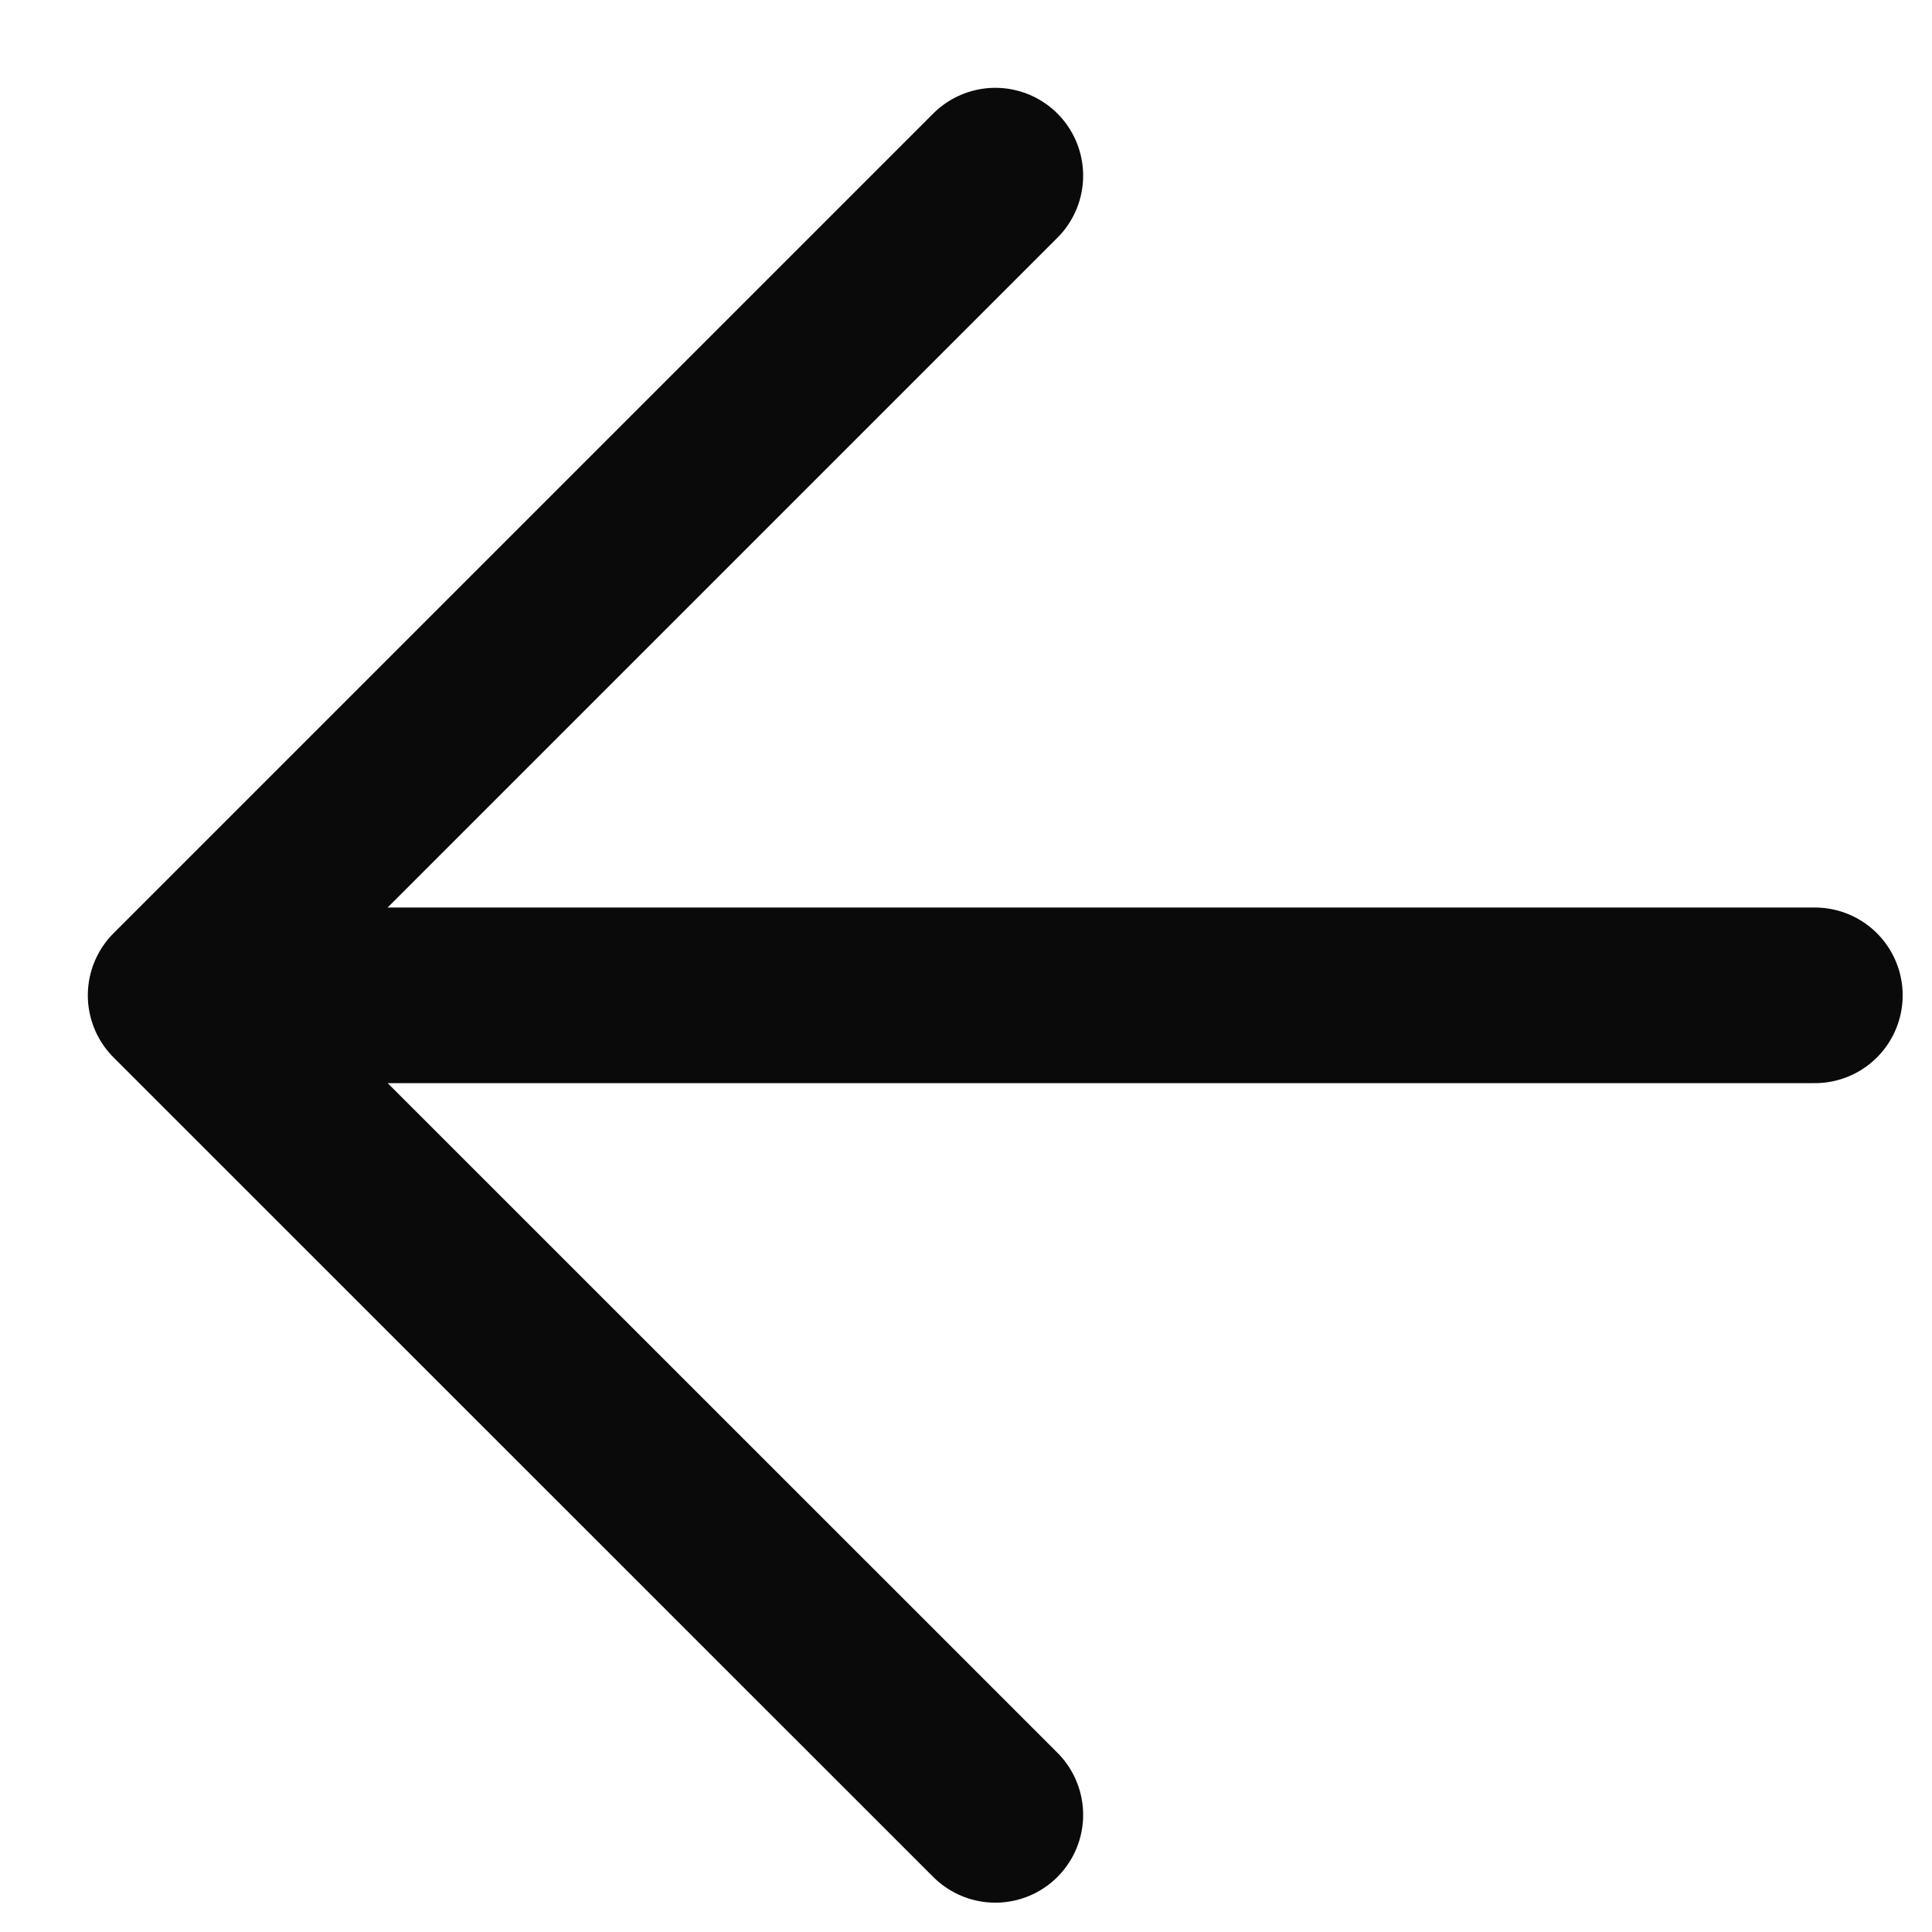 <?xml version="1.0" encoding="utf-8"?>
<svg xmlns="http://www.w3.org/2000/svg" fill="none" height="100%" overflow="visible" preserveAspectRatio="none" style="display: block;" viewBox="0 0 11 11" width="100%">
<path d="M5.667 10.333L1 5.667M1 5.667L5.667 1M1 5.667H10.333" id="Vector" stroke="#0A0A0A" stroke-linecap="round"/>
</svg>